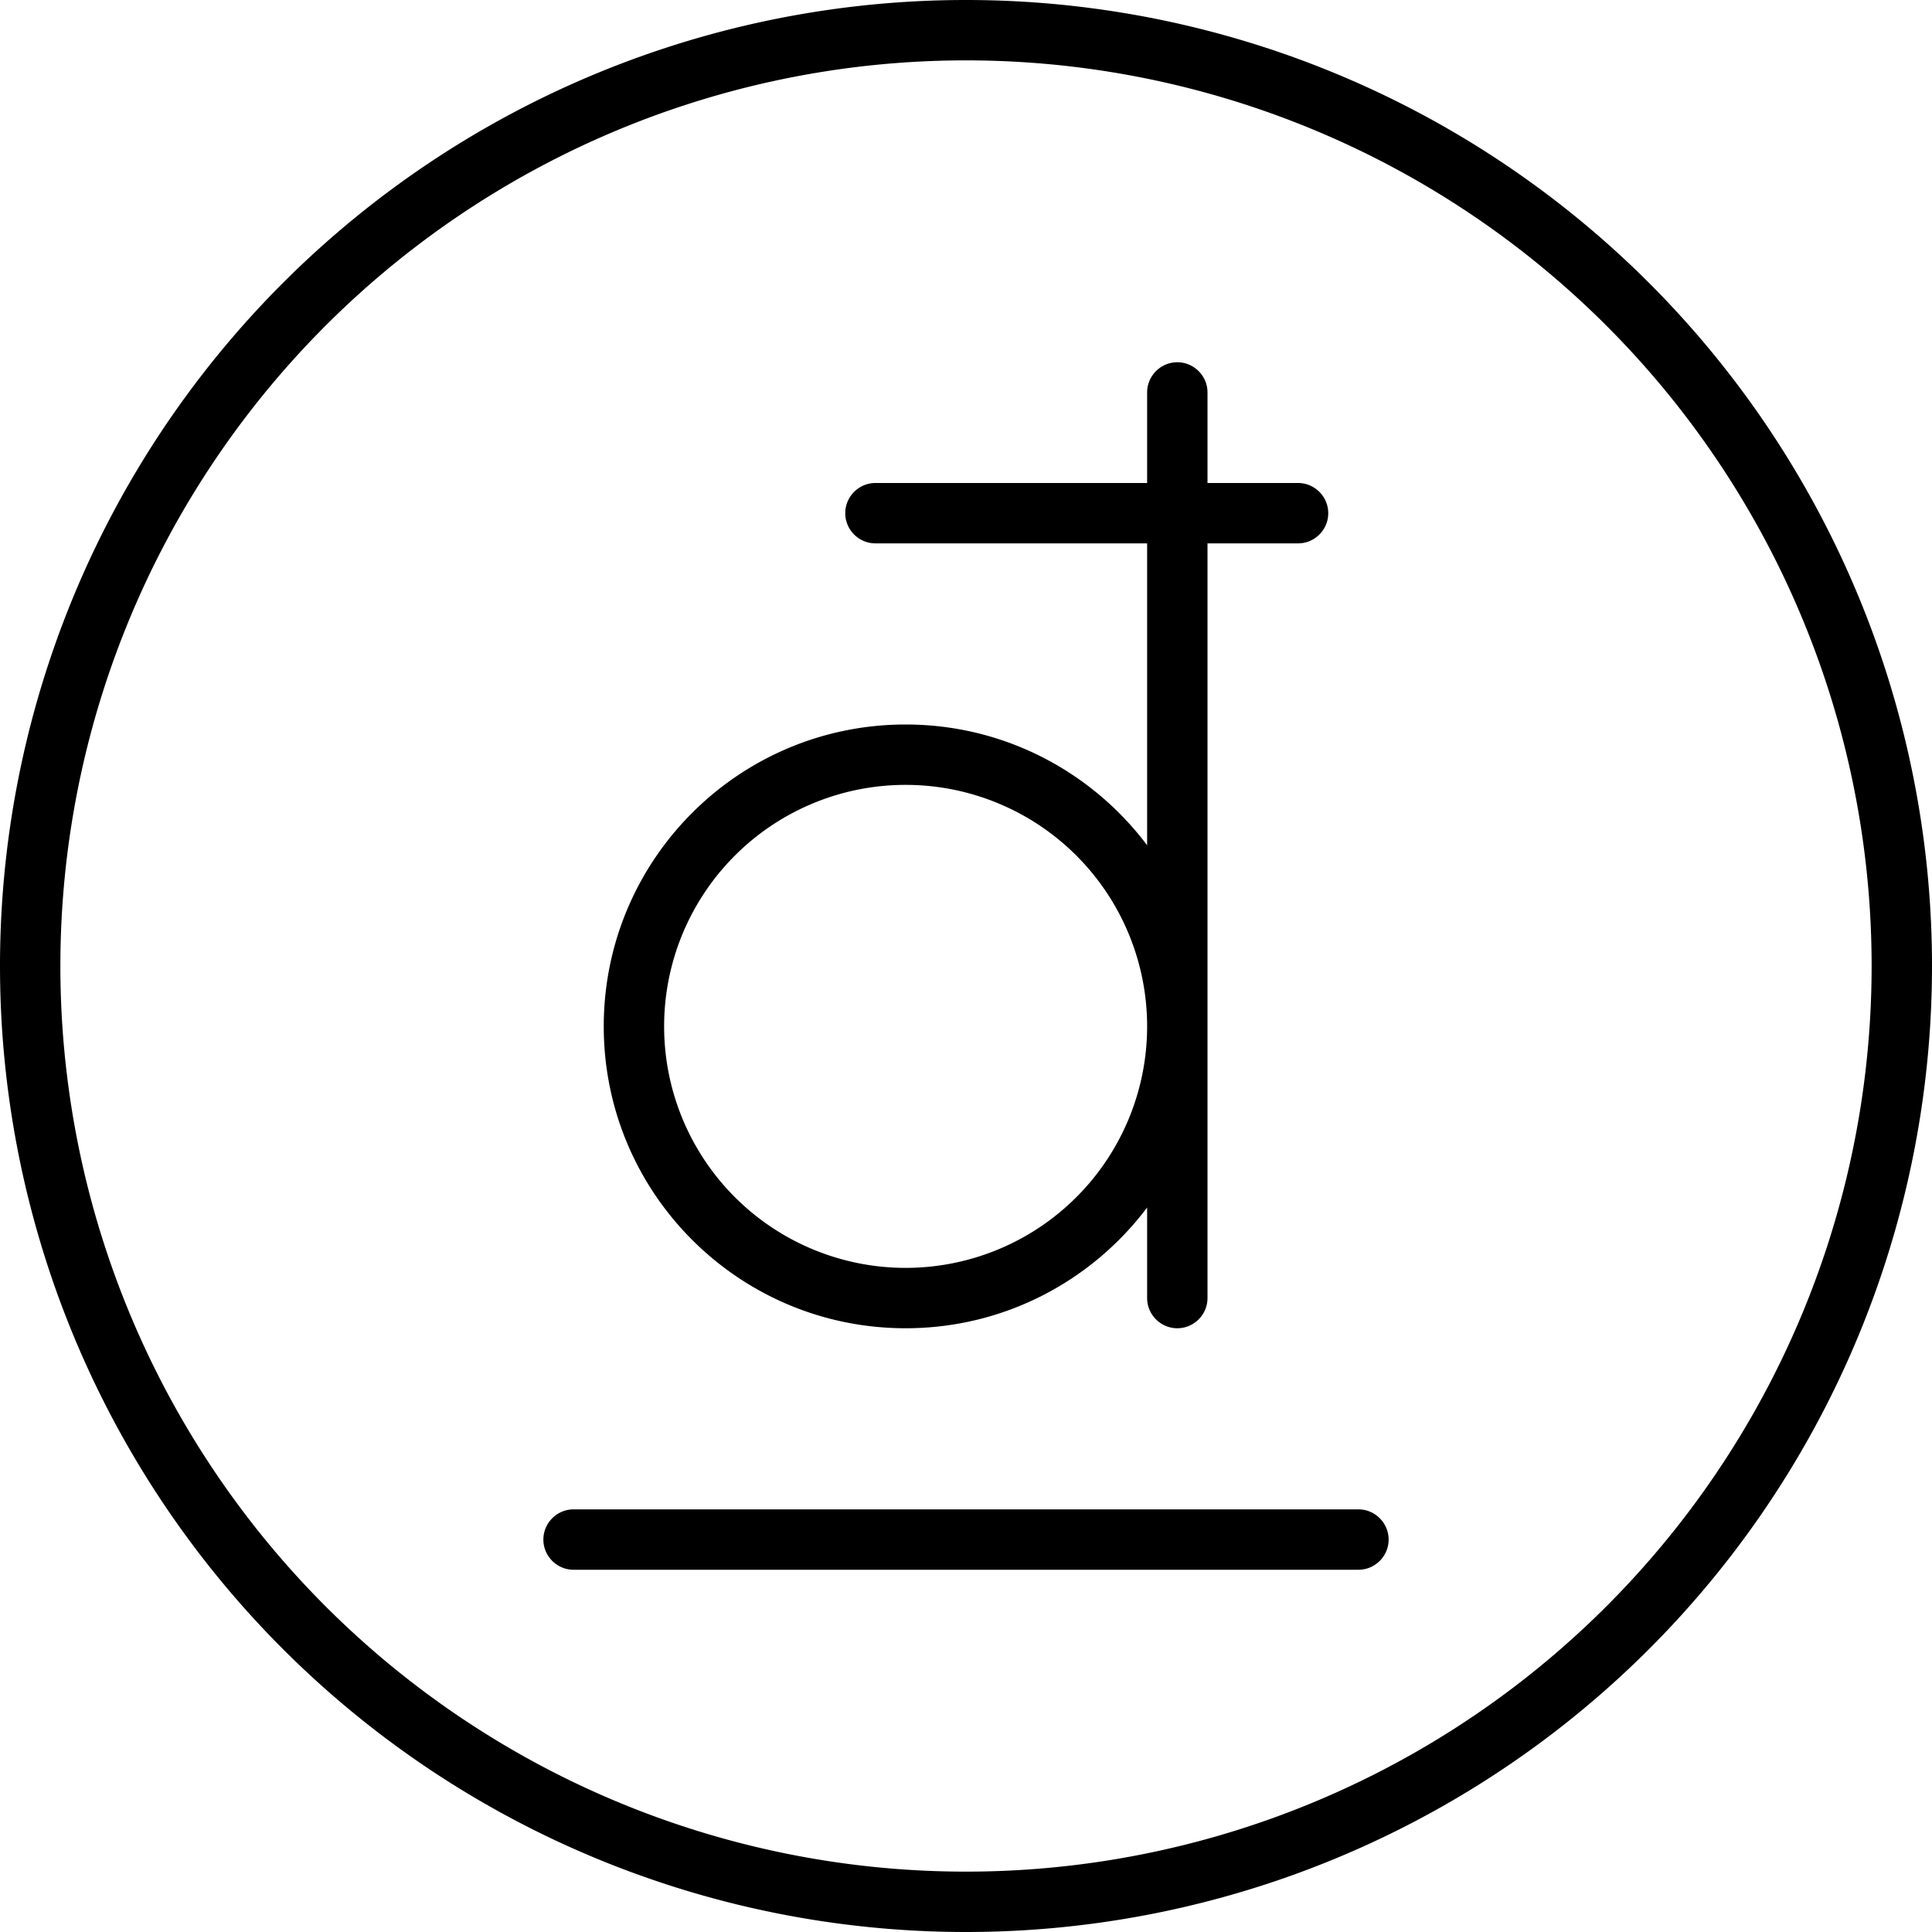 <svg xmlns="http://www.w3.org/2000/svg" viewBox="0 0 512 512"><!--! Font Awesome Pro 7.0.0 by @fontawesome - https://fontawesome.com License - https://fontawesome.com/license (Commercial License) Copyright 2025 Fonticons, Inc. --><path fill="currentColor" d="M256 16a240 240 0 1 1 0 480 240 240 0 1 1 0-480zm0 496a256 256 0 1 0 0-512 256 256 0 1 0 0 512zm48-408l0 24-72 0c-4.4 0-8 3.6-8 8s3.6 8 8 8l72 0 0 80c-14.6-19.4-37.8-32-64-32-44.2 0-80 35.8-80 80s35.8 80 80 80c26.2 0 49.4-12.6 64-32l0 24c0 4.4 3.6 8 8 8s8-3.6 8-8l0-200 24 0c4.4 0 8-3.6 8-8s-3.6-8-8-8l-24 0 0-24c0-4.4-3.6-8-8-8s-8 3.6-8 8zM240 336a64 64 0 1 1 0-128 64 64 0 1 1 0 128zm-96 72c0 4.4 3.6 8 8 8l208 0c4.4 0 8-3.6 8-8s-3.6-8-8-8l-208 0c-4.4 0-8 3.6-8 8z"/></svg>